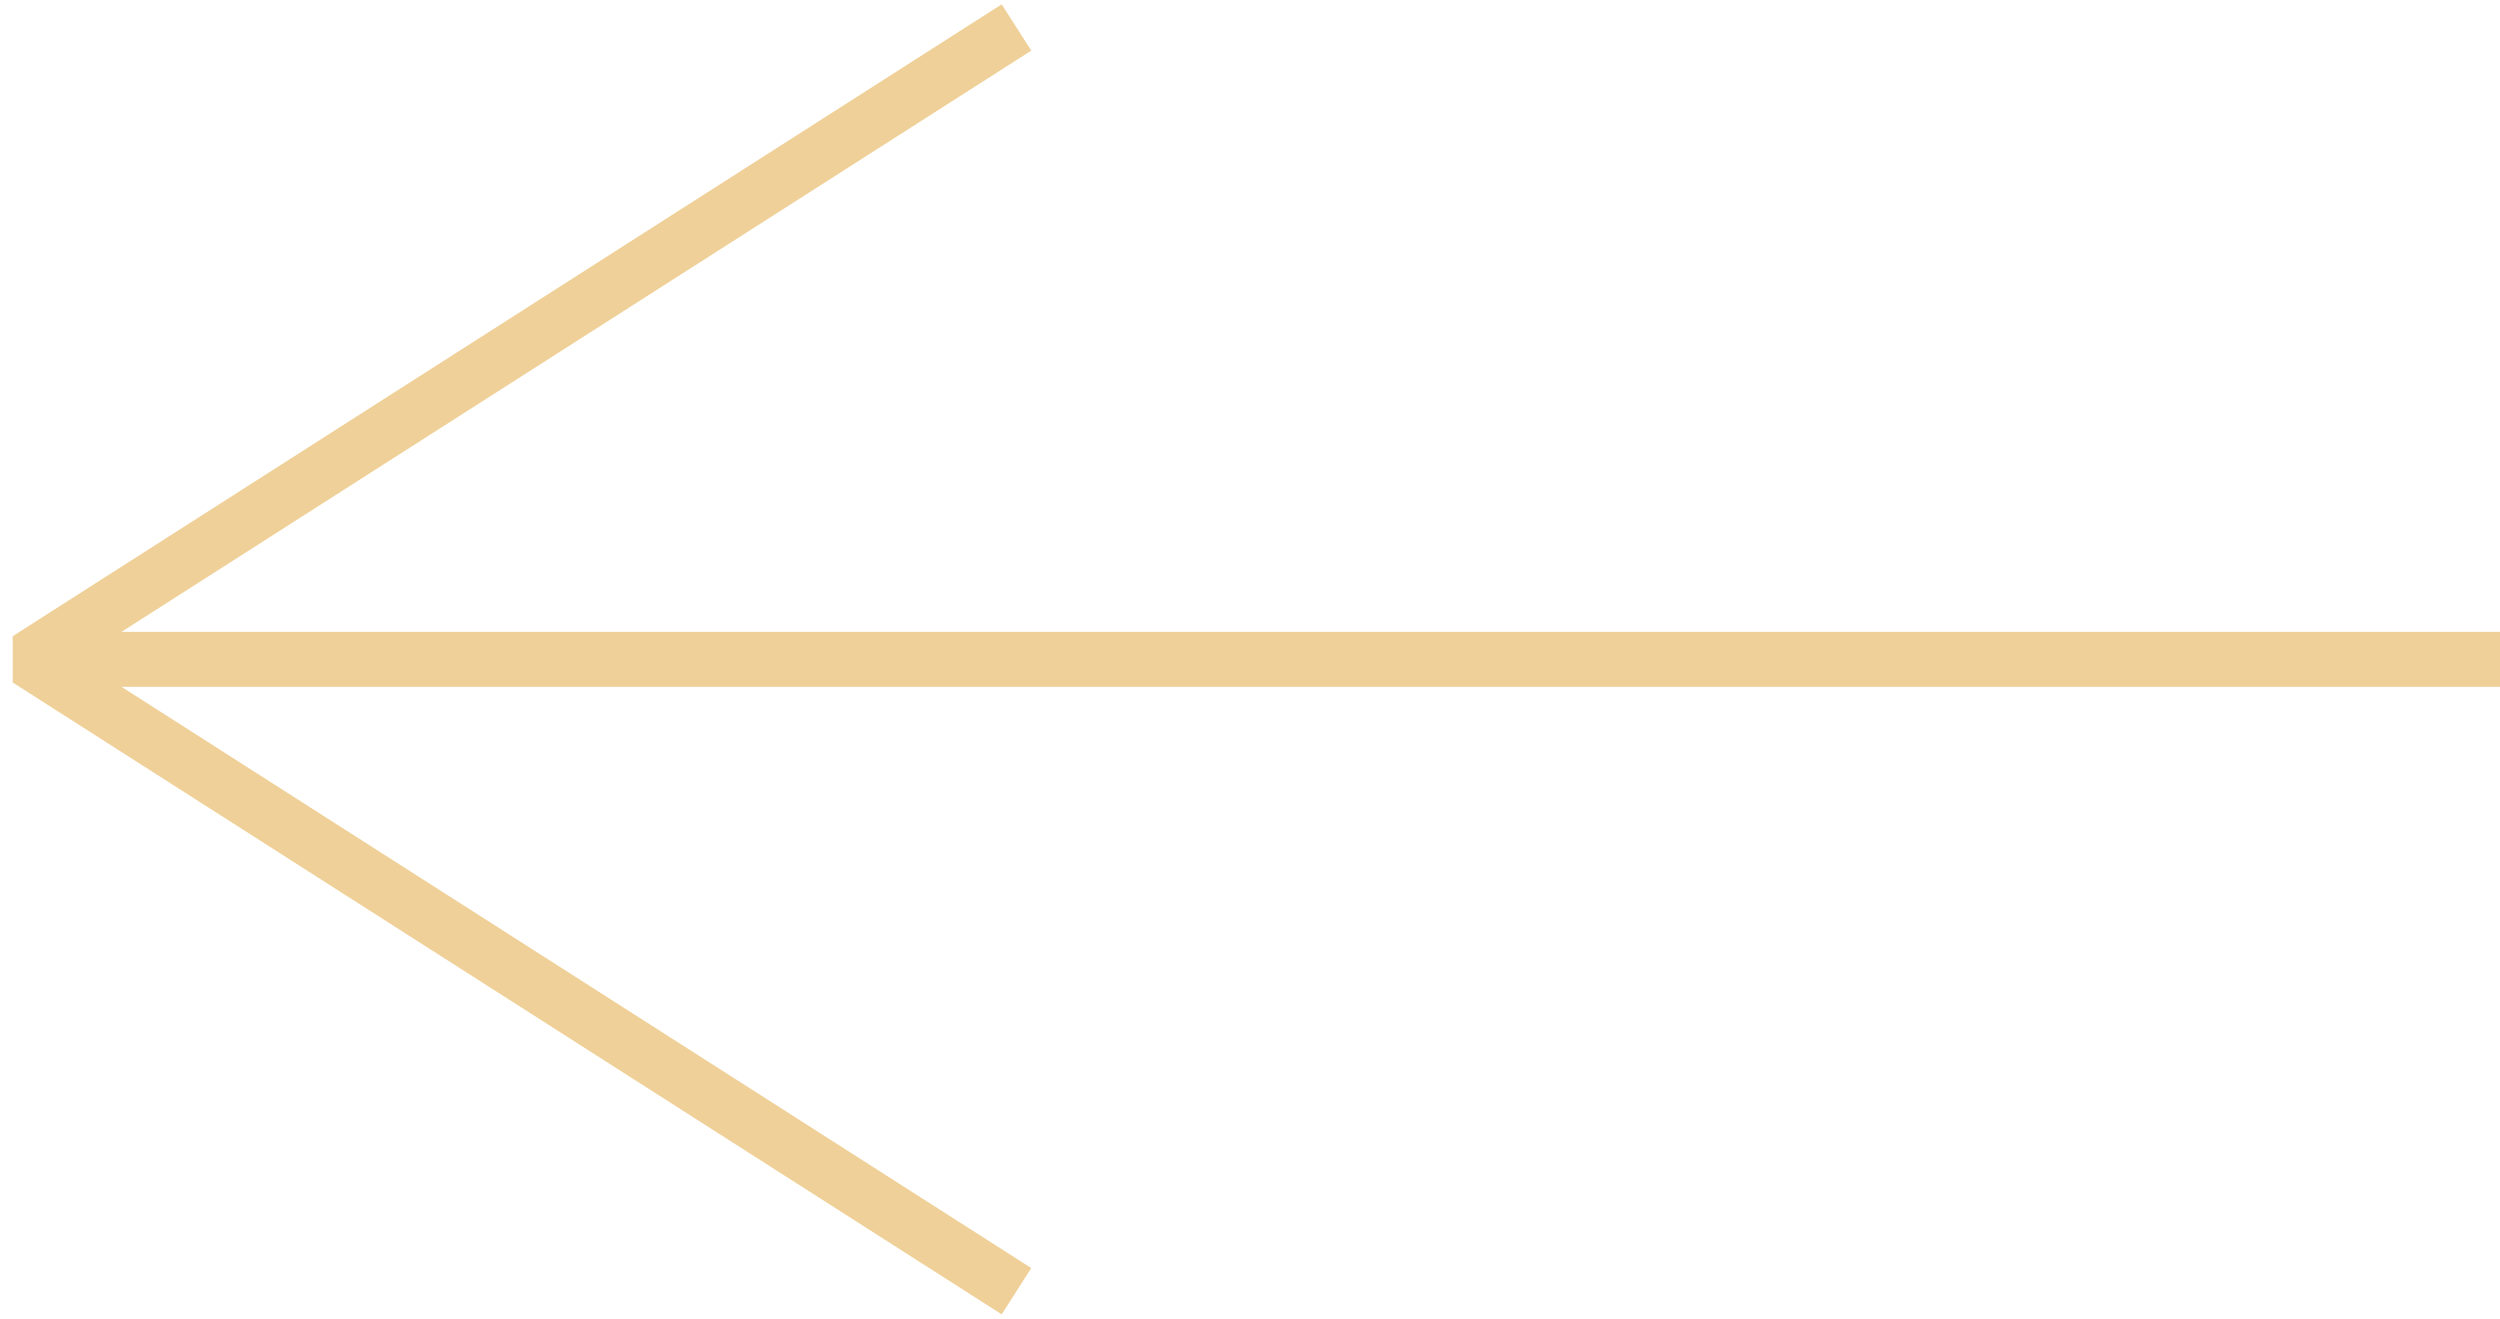 <svg width="91" height="48" viewBox="0 0 91 48" fill="none" xmlns="http://www.w3.org/2000/svg">
<path d="M91 24L1 24" stroke="#EFD098" stroke-width="2"/>
<path d="M37 47L1 24L37 1" stroke="#EFD098" stroke-width="2" stroke-linejoin="bevel"/>
</svg>
